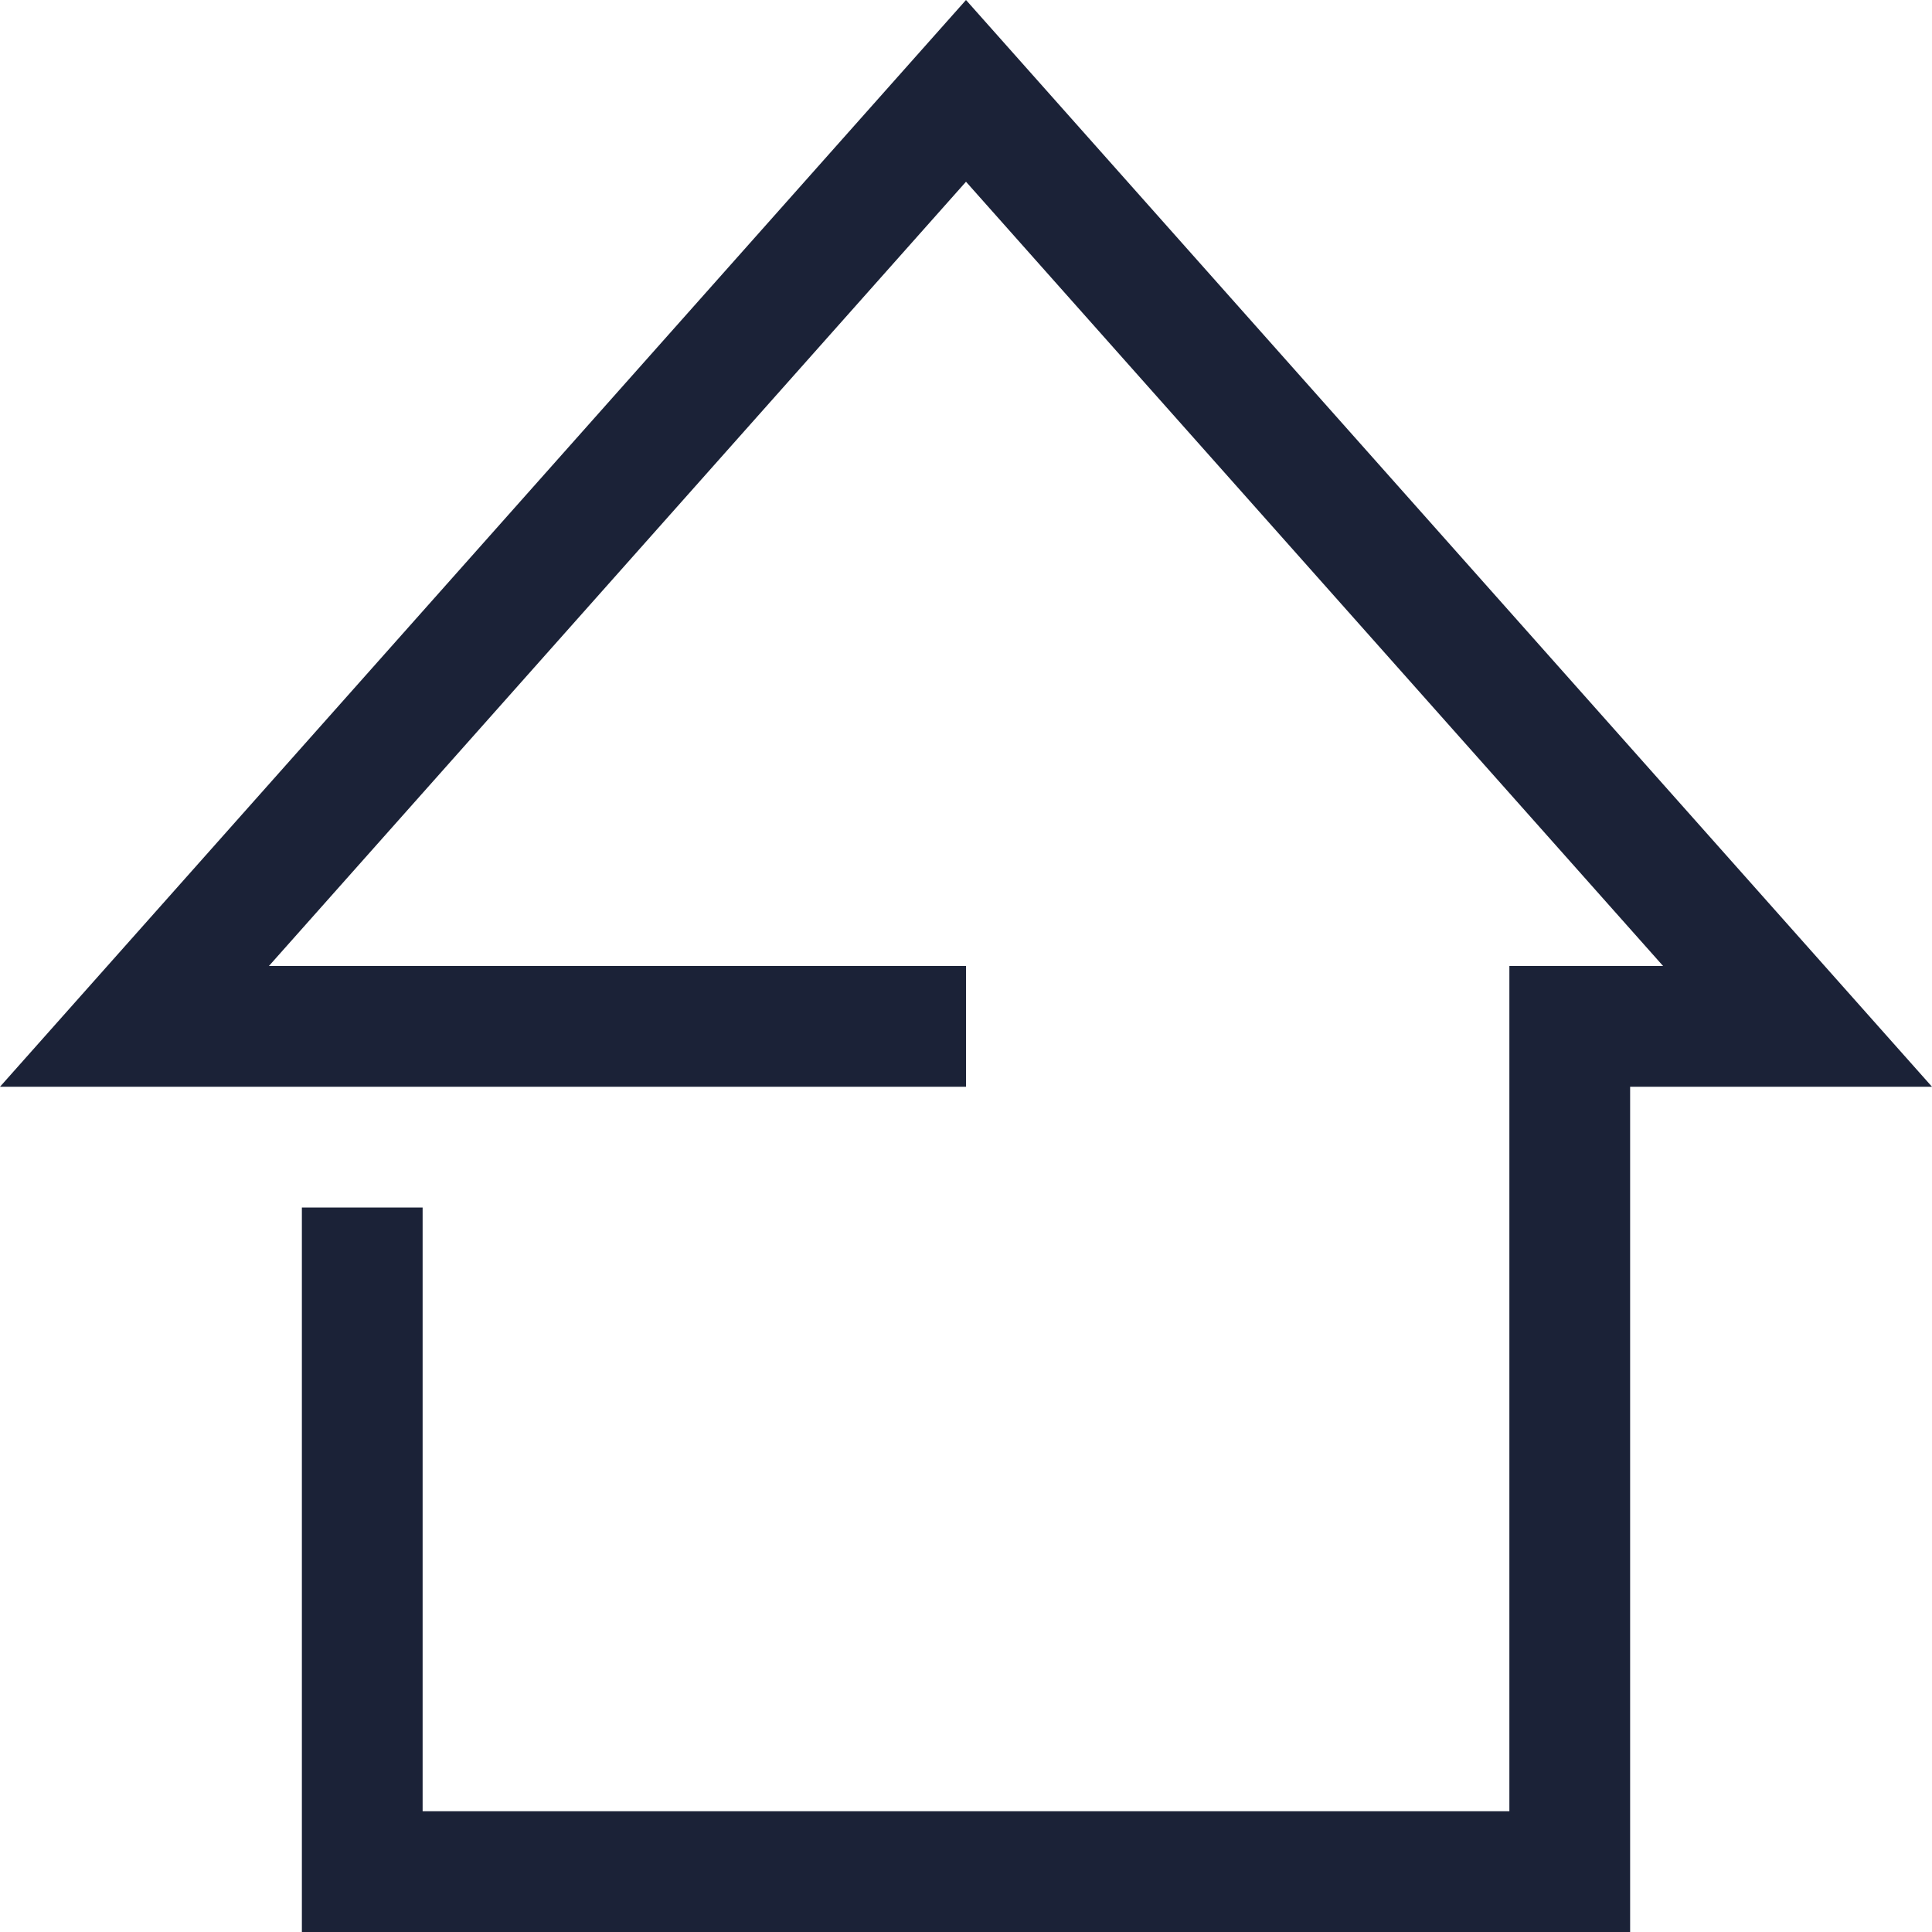 <?xml version="1.0" encoding="UTF-8"?> <svg xmlns="http://www.w3.org/2000/svg" width="32" height="32" viewBox="0 0 32 32"><path d="M0 18 16 0l16 18h-5v14H5V20h2v10h18V16h2.546L16 3.01 4.454 16H16v2H0z" fill="#1B2237" fill-rule="evenodd"></path></svg> 